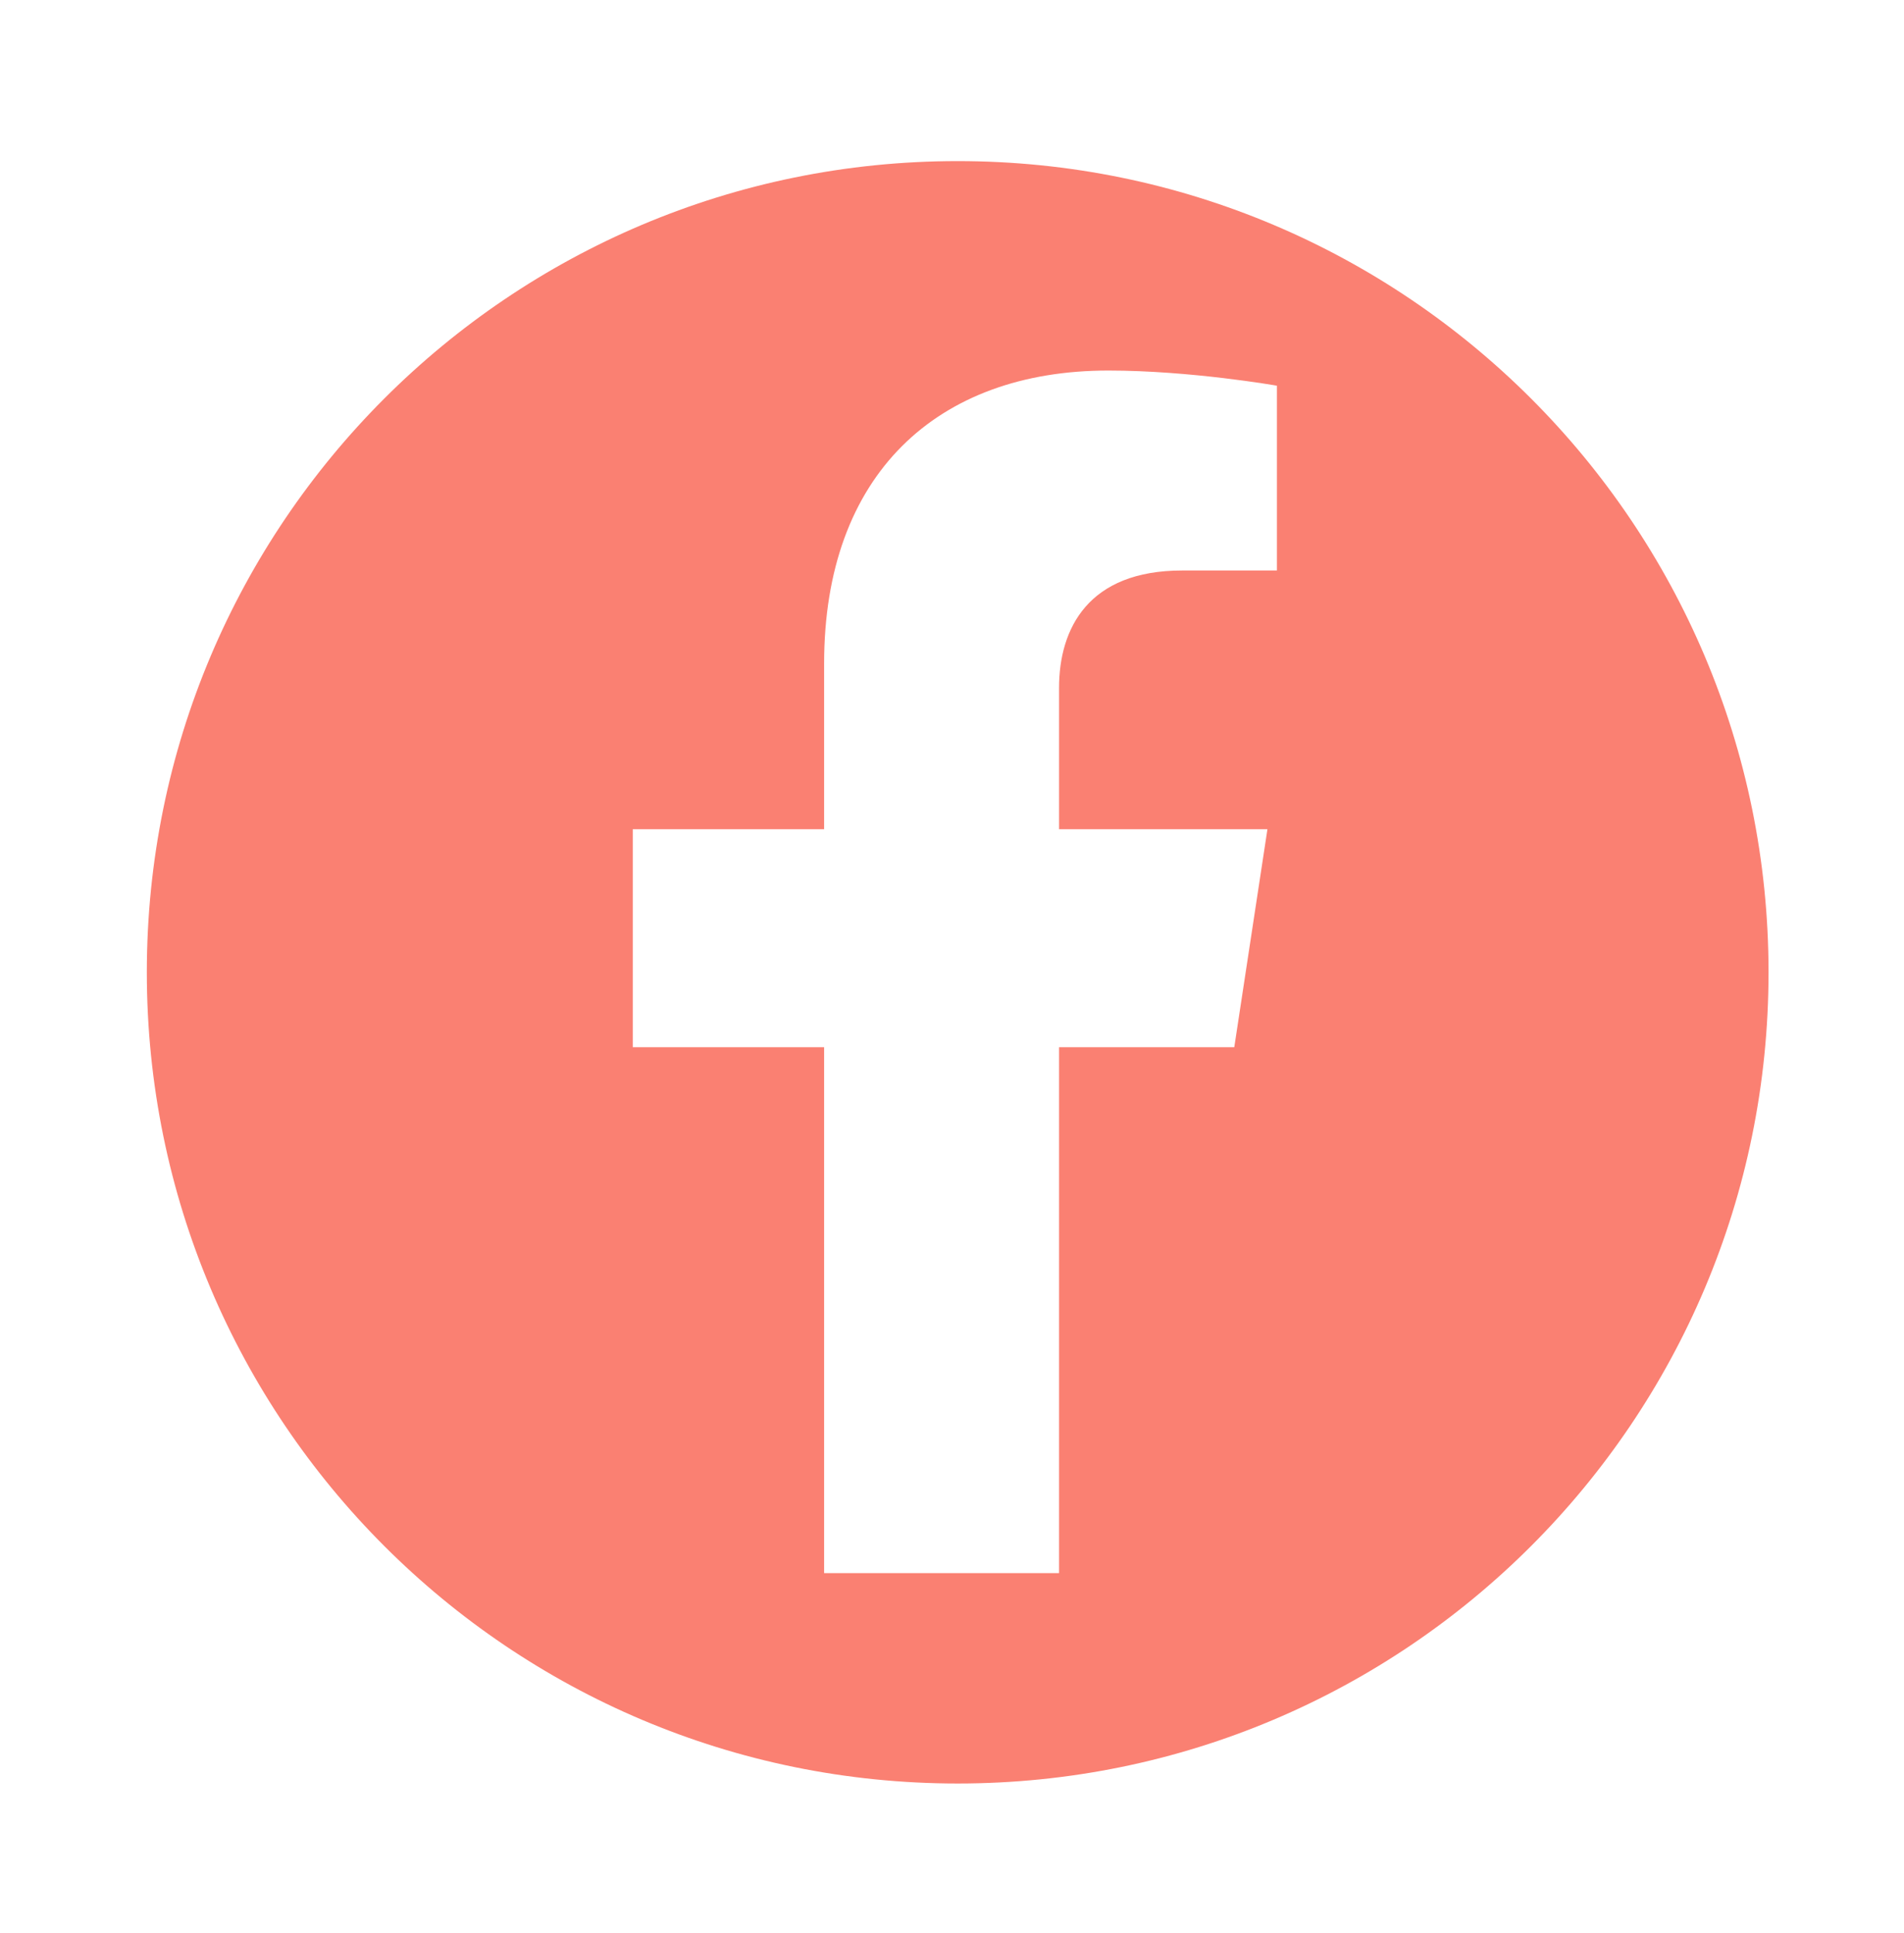 <?xml version="1.0" encoding="UTF-8"?> <svg xmlns="http://www.w3.org/2000/svg" xmlns:xlink="http://www.w3.org/1999/xlink" version="1.1" x="0px" y="0px" viewBox="0 0 201 204" style="enable-background:new 0 0 201 204;" xml:space="preserve"> <style type="text/css"> .st0{fill:#FA8072;} </style> <g id="_x39_"> <path class="st0" d="M101.1,17c-47.3,0-85.6,38.3-85.6,85.6s38.3,85.6,85.6,85.6c47.3,0,85.6-38.3,85.6-85.6S148.4,17,101.1,17z M134.8,60.2h-10c-9.9,0-13,6.1-13,12.4v14.9h22l-3.5,23h-18.5V166H87v-55.5H66.8v-23H87V70c0-19.9,11.9-30.9,30-30.9 c8.7,0,17.8,1.6,17.8,1.6V60.2z"></path> </g> <g id="Layer_1"> </g> </svg> 